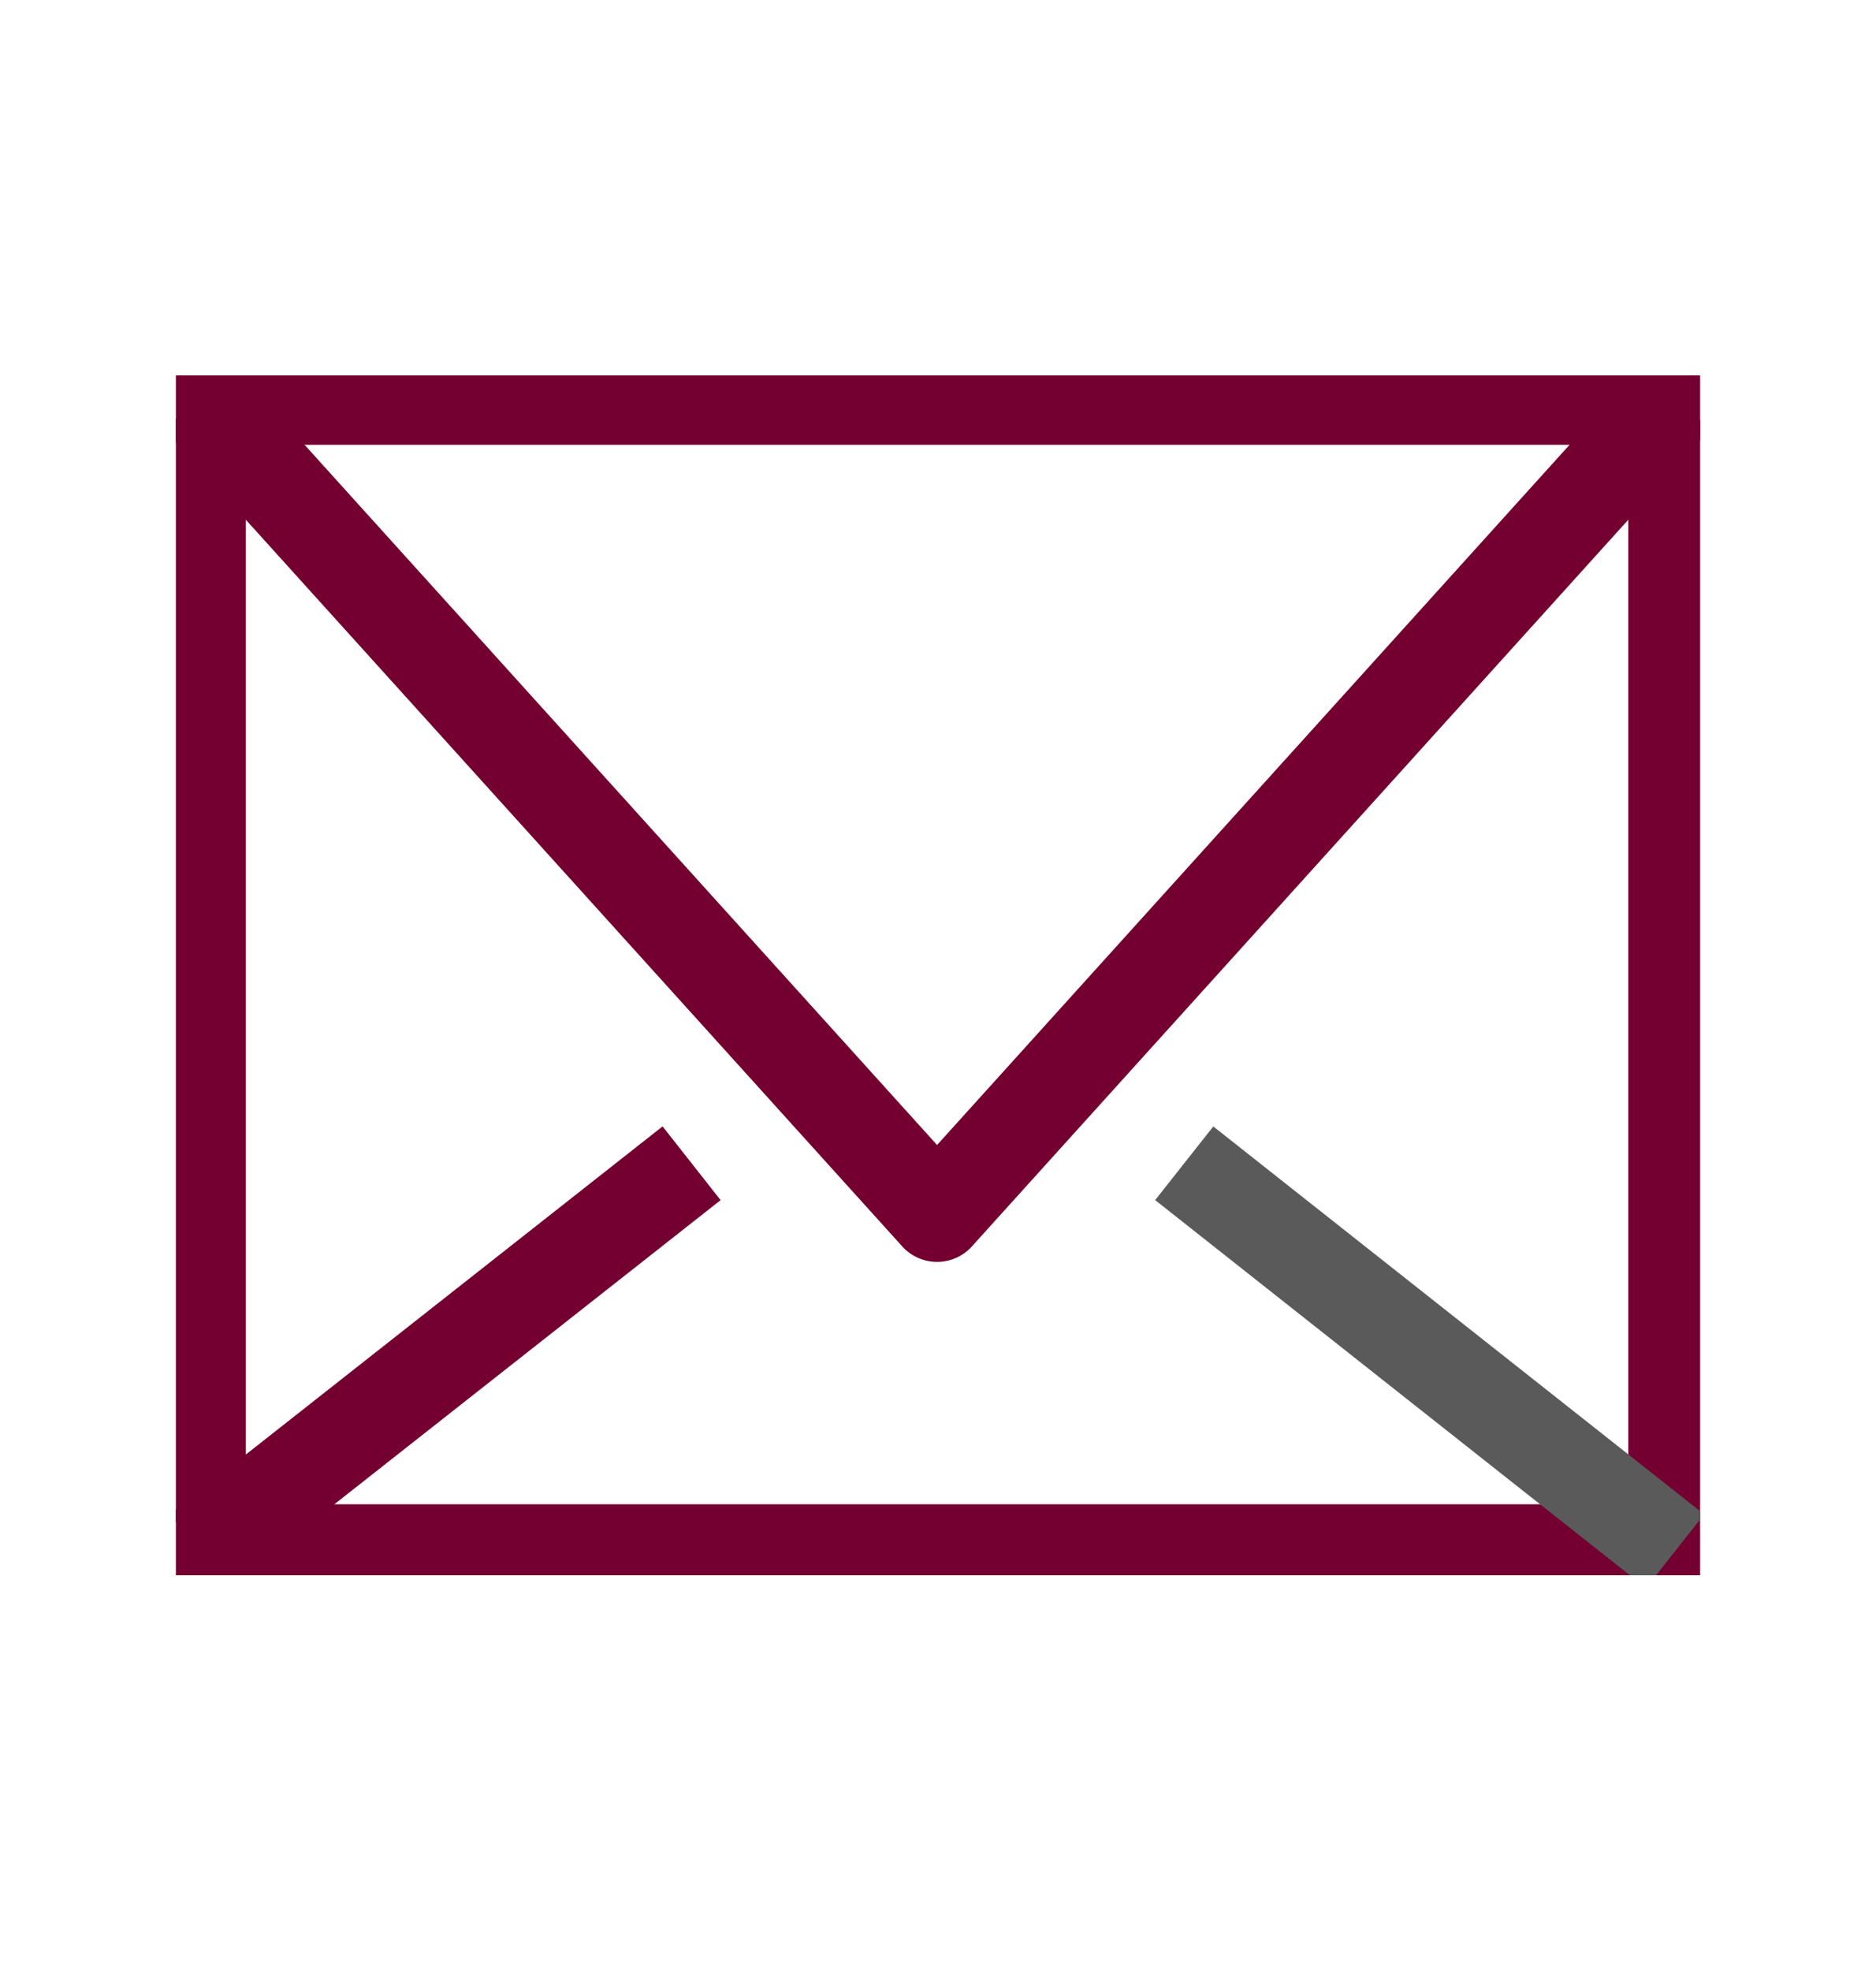 <?xml version="1.0" encoding="UTF-8"?>
<svg xmlns="http://www.w3.org/2000/svg" width="20" height="21" viewBox="0 0 20 21" fill="none">
  <g clip-path="url(#clip0_2394_14505)">
    <path d="M17.859 4.239H2.121V16.527H17.859V4.239Z" stroke="#730030" stroke-miterlimit="10" stroke-linejoin="round"></path>
    <path d="M17.859 4.239L9.99 12.945L2.121 4.239" stroke="#730030" stroke-miterlimit="10" stroke-linejoin="round"></path>
    <path d="M2.121 16.527L7.373 12.394" stroke="#730030" stroke-miterlimit="10" stroke-linejoin="round"></path>
    <path d="M17.858 16.527L12.625 12.394" stroke="#5A5A5A" stroke-miterlimit="10" stroke-linejoin="round"></path>
  </g>
  <defs>
    <clipPath id="clip0_2394_14505">
      <rect width="16.25" height="12.784" fill="white" transform="translate(1.875 4)"></rect>
    </clipPath>
  </defs>
</svg>

